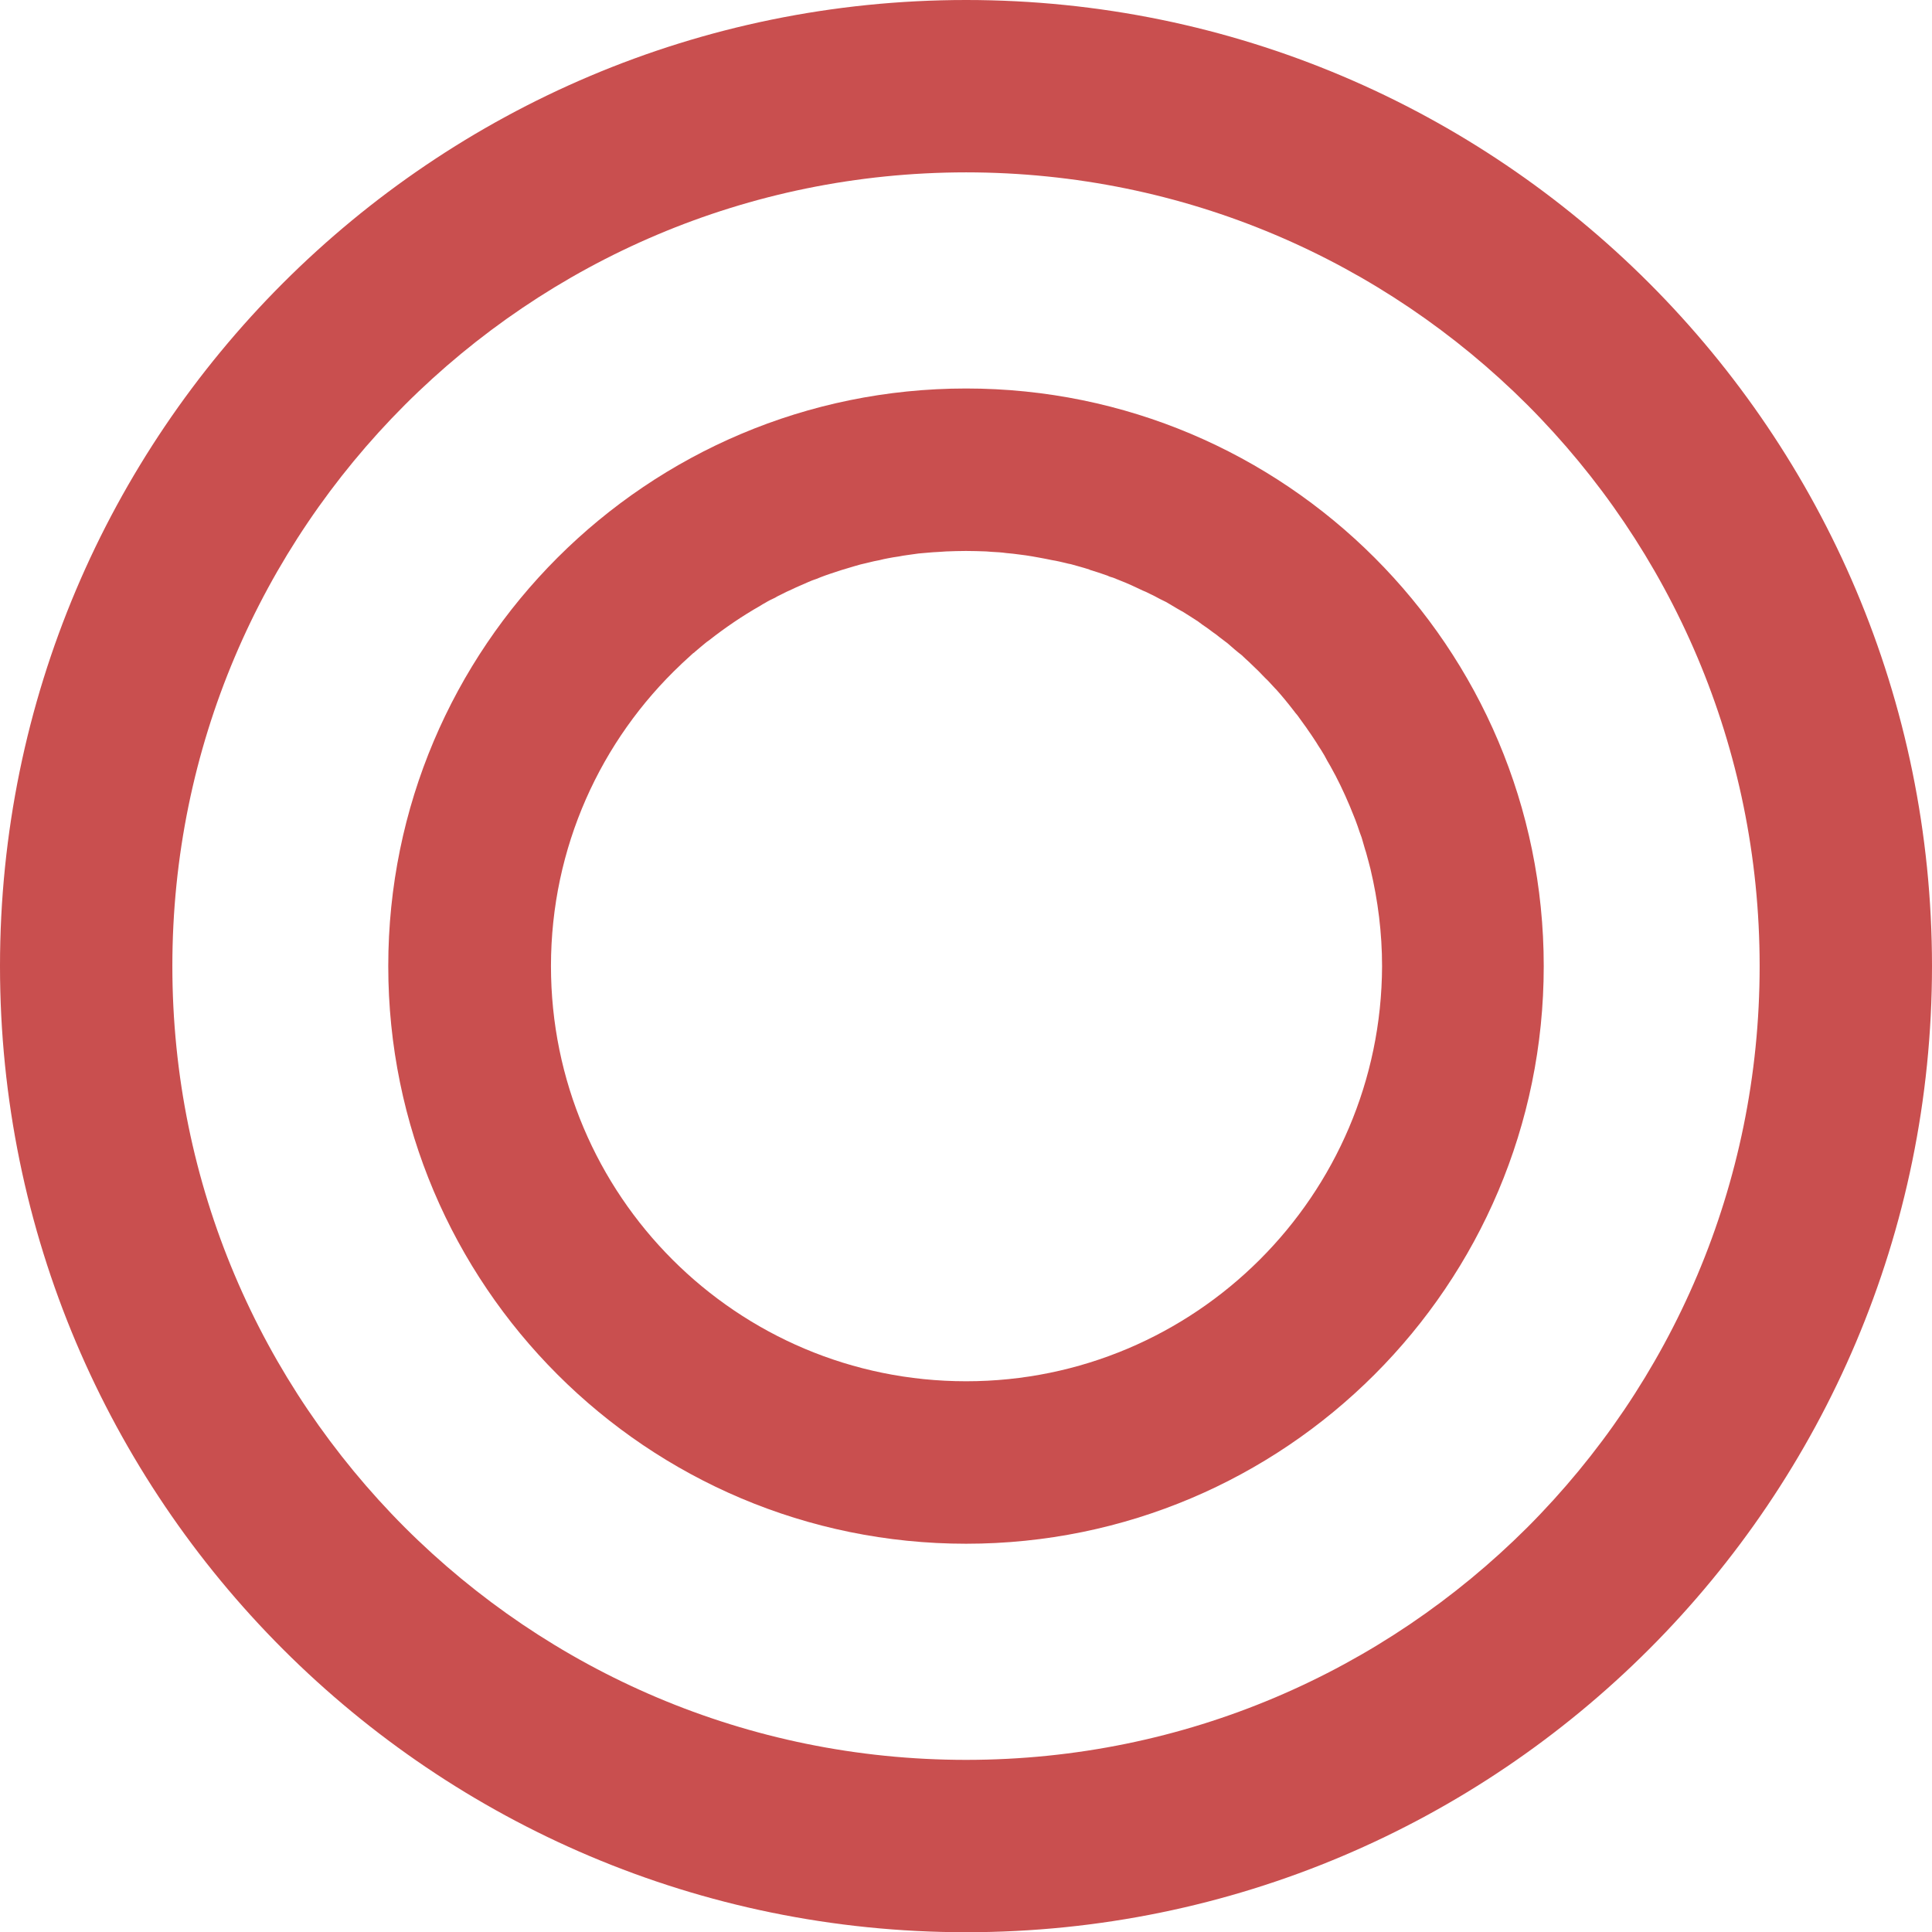 <?xml version="1.0" encoding="utf-8"?>
<!-- Generator: Adobe Illustrator 16.0.0, SVG Export Plug-In . SVG Version: 6.00 Build 0)  -->
<!DOCTYPE svg PUBLIC "-//W3C//DTD SVG 1.1//EN" "http://www.w3.org/Graphics/SVG/1.1/DTD/svg11.dtd">
<svg version="1.1" id="Layer_1" xmlns="http://www.w3.org/2000/svg" xmlns:xlink="http://www.w3.org/1999/xlink" x="0px" y="0px"
	 width="16.814px" height="16.816px" viewBox="0 0 16.814 16.816" enable-background="new 0 0 16.814 16.816" xml:space="preserve">
<path fill="#C94F4F" d="M8.408,3.381c-2.777,0-5.029,2.25-5.029,5.027s2.252,5.027,5.029,5.027c2.775,0,5.027-2.25,5.027-5.027
	S11.184,3.381,8.408,3.381z M8.408,12.021c-1.996,0-3.613-1.617-3.613-3.613c0-1.033,0.434-1.967,1.131-2.625
	c0.002-0.002,0.006-0.006,0.008-0.008C5.967,5.744,6,5.715,6.031,5.686c0.008-0.004,0.014-0.01,0.02-0.016
	c0.033-0.027,0.064-0.055,0.098-0.082c0.006-0.004,0.014-0.01,0.02-0.014c0.141-0.111,0.291-0.213,0.449-0.303
	c0.012-0.008,0.025-0.016,0.039-0.023c0.029-0.018,0.059-0.033,0.09-0.047c0.018-0.012,0.037-0.02,0.055-0.029
	c0.027-0.014,0.057-0.029,0.086-0.041c0.021-0.01,0.041-0.02,0.063-0.029C6.977,5.09,7.006,5.078,7.033,5.066
	c0.023-0.01,0.047-0.02,0.07-0.027c0.027-0.012,0.055-0.021,0.08-0.031c0.029-0.01,0.057-0.02,0.086-0.029
	c0.035-0.012,0.07-0.023,0.105-0.033C7.414,4.934,7.453,4.922,7.49,4.912c0.023-0.006,0.047-0.01,0.068-0.016
	c0.033-0.008,0.064-0.016,0.096-0.021c0.023-0.006,0.049-0.012,0.072-0.016c0.031-0.006,0.064-0.012,0.096-0.016
	c0.023-0.004,0.049-0.01,0.072-0.012c0.033-0.004,0.066-0.01,0.1-0.014c0.023-0.002,0.047-0.004,0.068-0.006
	C8.1,4.807,8.139,4.805,8.176,4.803c0.02-0.002,0.039-0.002,0.059-0.004c0.057-0.002,0.113-0.004,0.17-0.004c0,0,0.002,0,0.004,0
	l0,0l0,0c0.059,0,0.115,0.002,0.174,0.004C8.6,4.801,8.617,4.801,8.635,4.803c0.041,0.002,0.08,0.004,0.121,0.01
	c0.02,0.002,0.039,0.004,0.061,0.006c0.037,0.004,0.074,0.01,0.109,0.014c0.021,0.002,0.043,0.008,0.063,0.01
	c0.037,0.006,0.074,0.014,0.109,0.02c0.02,0.004,0.039,0.008,0.059,0.012C9.197,4.881,9.236,4.891,9.275,4.9
	C9.291,4.904,9.305,4.908,9.32,4.91c0.055,0.016,0.107,0.029,0.162,0.047c0,0,0,0.002,0.002,0.002
	C9.537,4.975,9.588,4.992,9.639,5.01C9.654,5.018,9.67,5.023,9.686,5.027C9.723,5.041,9.758,5.057,9.793,5.07
	C9.811,5.078,9.83,5.086,9.848,5.094c0.033,0.016,0.064,0.029,0.096,0.045c0.02,0.008,0.039,0.016,0.059,0.027
	c0.029,0.014,0.061,0.029,0.092,0.047c0.018,0.008,0.035,0.018,0.055,0.027c0.031,0.018,0.063,0.037,0.096,0.057
	c0.016,0.008,0.029,0.018,0.045,0.025c0.047,0.029,0.09,0.057,0.135,0.086c0.014,0.01,0.027,0.02,0.039,0.029
	c0.031,0.021,0.063,0.043,0.092,0.066c0.02,0.014,0.039,0.027,0.057,0.043c0.023,0.018,0.047,0.035,0.07,0.053
	c0.021,0.018,0.041,0.035,0.061,0.053s0.041,0.033,0.063,0.051c0.02,0.02,0.039,0.037,0.061,0.057
	c0.018,0.018,0.037,0.035,0.055,0.053c0.021,0.02,0.041,0.039,0.061,0.061c0.018,0.018,0.033,0.035,0.051,0.051
	c0.02,0.023,0.041,0.043,0.061,0.066c0.004,0.004,0.006,0.006,0.01,0.01c0.053,0.059,0.102,0.119,0.152,0.184
	c0.01,0.014,0.021,0.027,0.033,0.041c0.02,0.027,0.039,0.055,0.059,0.082c0.012,0.016,0.023,0.031,0.033,0.047
	c0.02,0.027,0.039,0.057,0.057,0.084c0.01,0.016,0.021,0.031,0.031,0.049c0.018,0.027,0.037,0.057,0.055,0.088
	c0.008,0.014,0.016,0.029,0.023,0.043c0.02,0.033,0.037,0.064,0.055,0.098c0.006,0.01,0.01,0.02,0.016,0.029
	c0.061,0.117,0.115,0.238,0.164,0.363c0.004,0.008,0.006,0.018,0.01,0.025c0.014,0.037,0.027,0.074,0.039,0.111
	c0.006,0.014,0.01,0.029,0.016,0.043c0.01,0.035,0.021,0.072,0.031,0.107c0.006,0.016,0.01,0.031,0.014,0.047
	c0.01,0.037,0.02,0.072,0.029,0.109c0.002,0.004,0.002,0.01,0.004,0.016l0,0c0.064,0.27,0.1,0.551,0.1,0.842
	C12.021,10.404,10.402,12.021,8.408,12.021z"/>
<path fill="#C94F4F" d="M8.408,0C3.765,0.001,0,3.766,0,8.408c0,4.644,3.765,8.407,8.408,8.408c4.644-0.001,8.405-3.766,8.406-8.408
	C16.813,3.766,13.052,0.001,8.408,0z M13.292,13.293c-1.253,1.251-2.975,2.023-4.884,2.023s-3.632-0.772-4.885-2.023
	C2.272,12.04,1.5,10.317,1.5,8.408c0-1.909,0.772-3.632,2.023-4.884C4.776,2.272,6.499,1.501,8.408,1.5
	c1.909,0.001,3.631,0.772,4.884,2.023c1.251,1.253,2.022,2.976,2.022,4.885S14.543,12.04,13.292,13.293z"/>
</svg>

